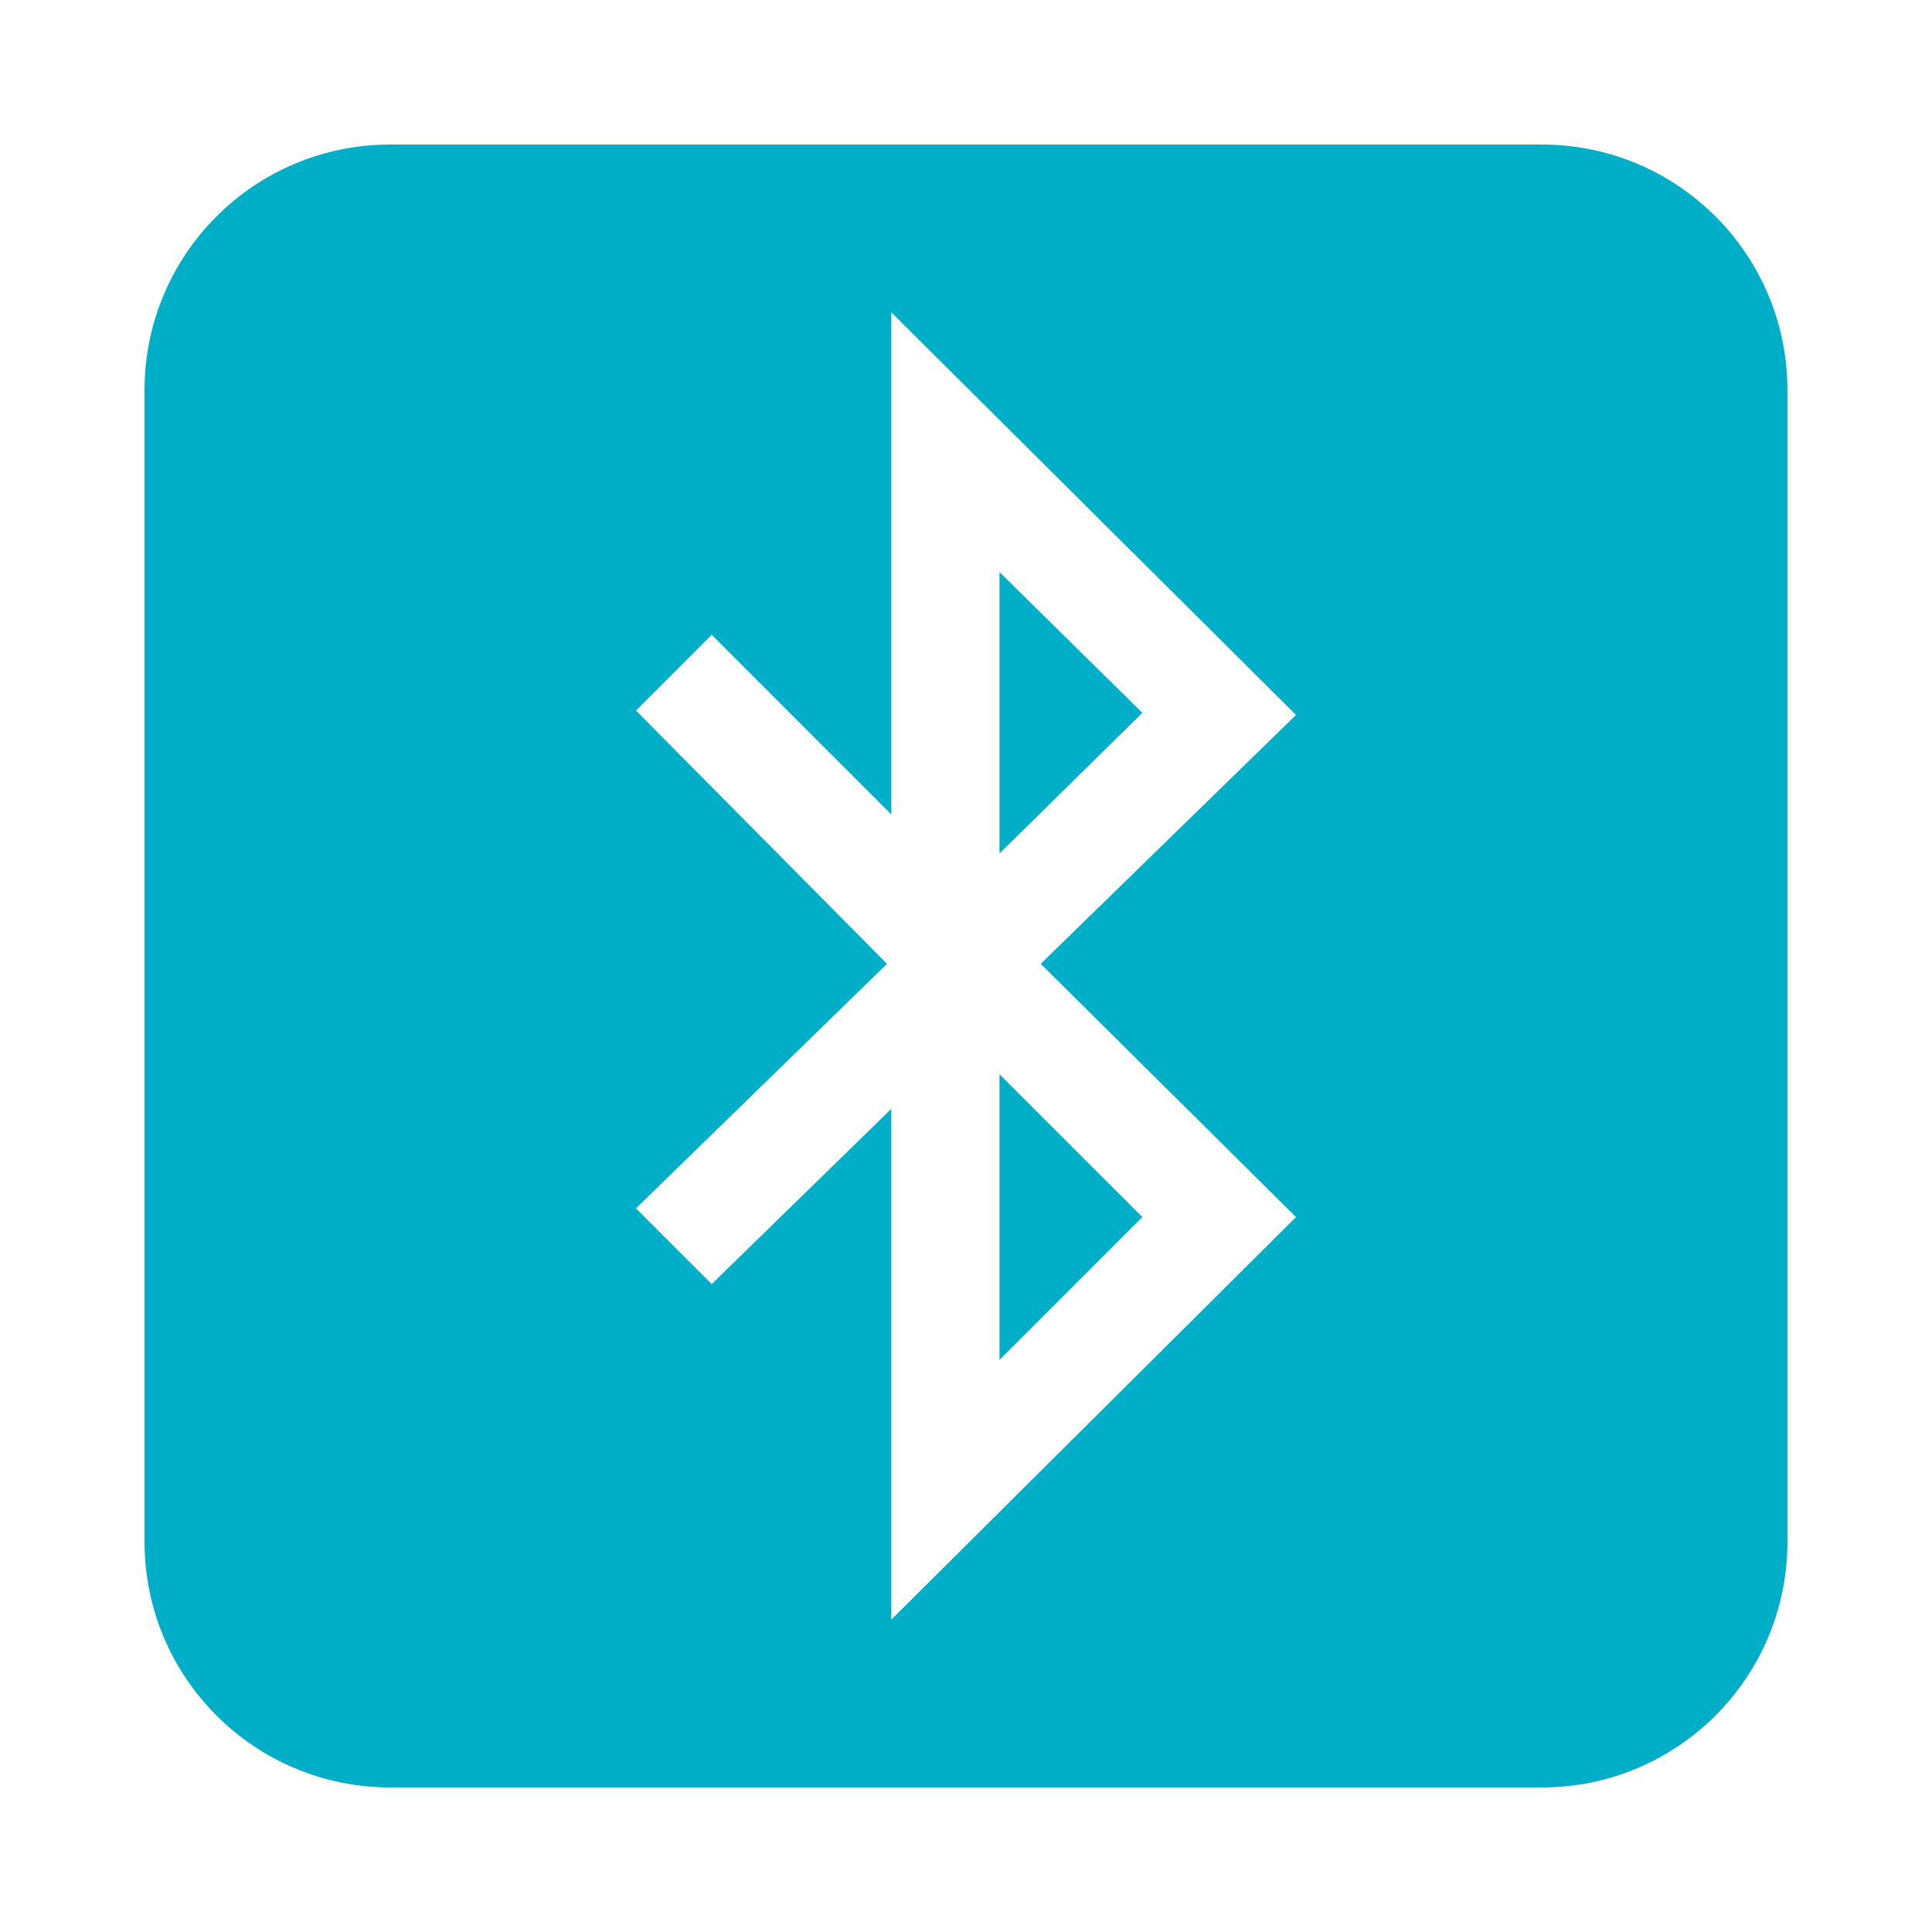 <?xml version="1.0" encoding="utf-8"?>
<!-- Generator: Adobe Illustrator 16.0.4, SVG Export Plug-In . SVG Version: 6.00 Build 0)  -->
<!DOCTYPE svg PUBLIC "-//W3C//DTD SVG 1.1//EN" "http://www.w3.org/Graphics/SVG/1.1/DTD/svg11.dtd">
<svg version="1.1" id="Layer_1" xmlns="http://www.w3.org/2000/svg" xmlns:xlink="http://www.w3.org/1999/xlink" x="0px" y="0px"
	 width="50px" height="50px" viewBox="0 0 50 50" enable-background="new 0 0 50 50" xml:space="preserve">
<g>
	<polygon fill="#00AEC7" points="25.867,35.195 29.564,31.498 25.867,27.803 	"/>
	<polygon fill="#00AEC7" points="25.867,14.806 25.867,22.088 29.564,18.448 	"/>
	<path fill="#00AEC7" d="M39.904,3.741H10.098c-3.513,0-6.357,2.846-6.357,6.355v29.808c0,3.51,2.846,6.355,6.357,6.355h29.806
		c3.51,0,6.355-2.846,6.355-6.355V10.097C46.26,6.586,43.414,3.741,39.904,3.741z M33.541,31.498L23.067,41.916V28.697l-4.648,4.535
		l-1.96-1.959l6.496-6.329l-6.496-6.555l1.96-1.961l4.648,4.649V8.084l10.474,10.419l-6.607,6.441L33.541,31.498z"/>
</g>
</svg>
